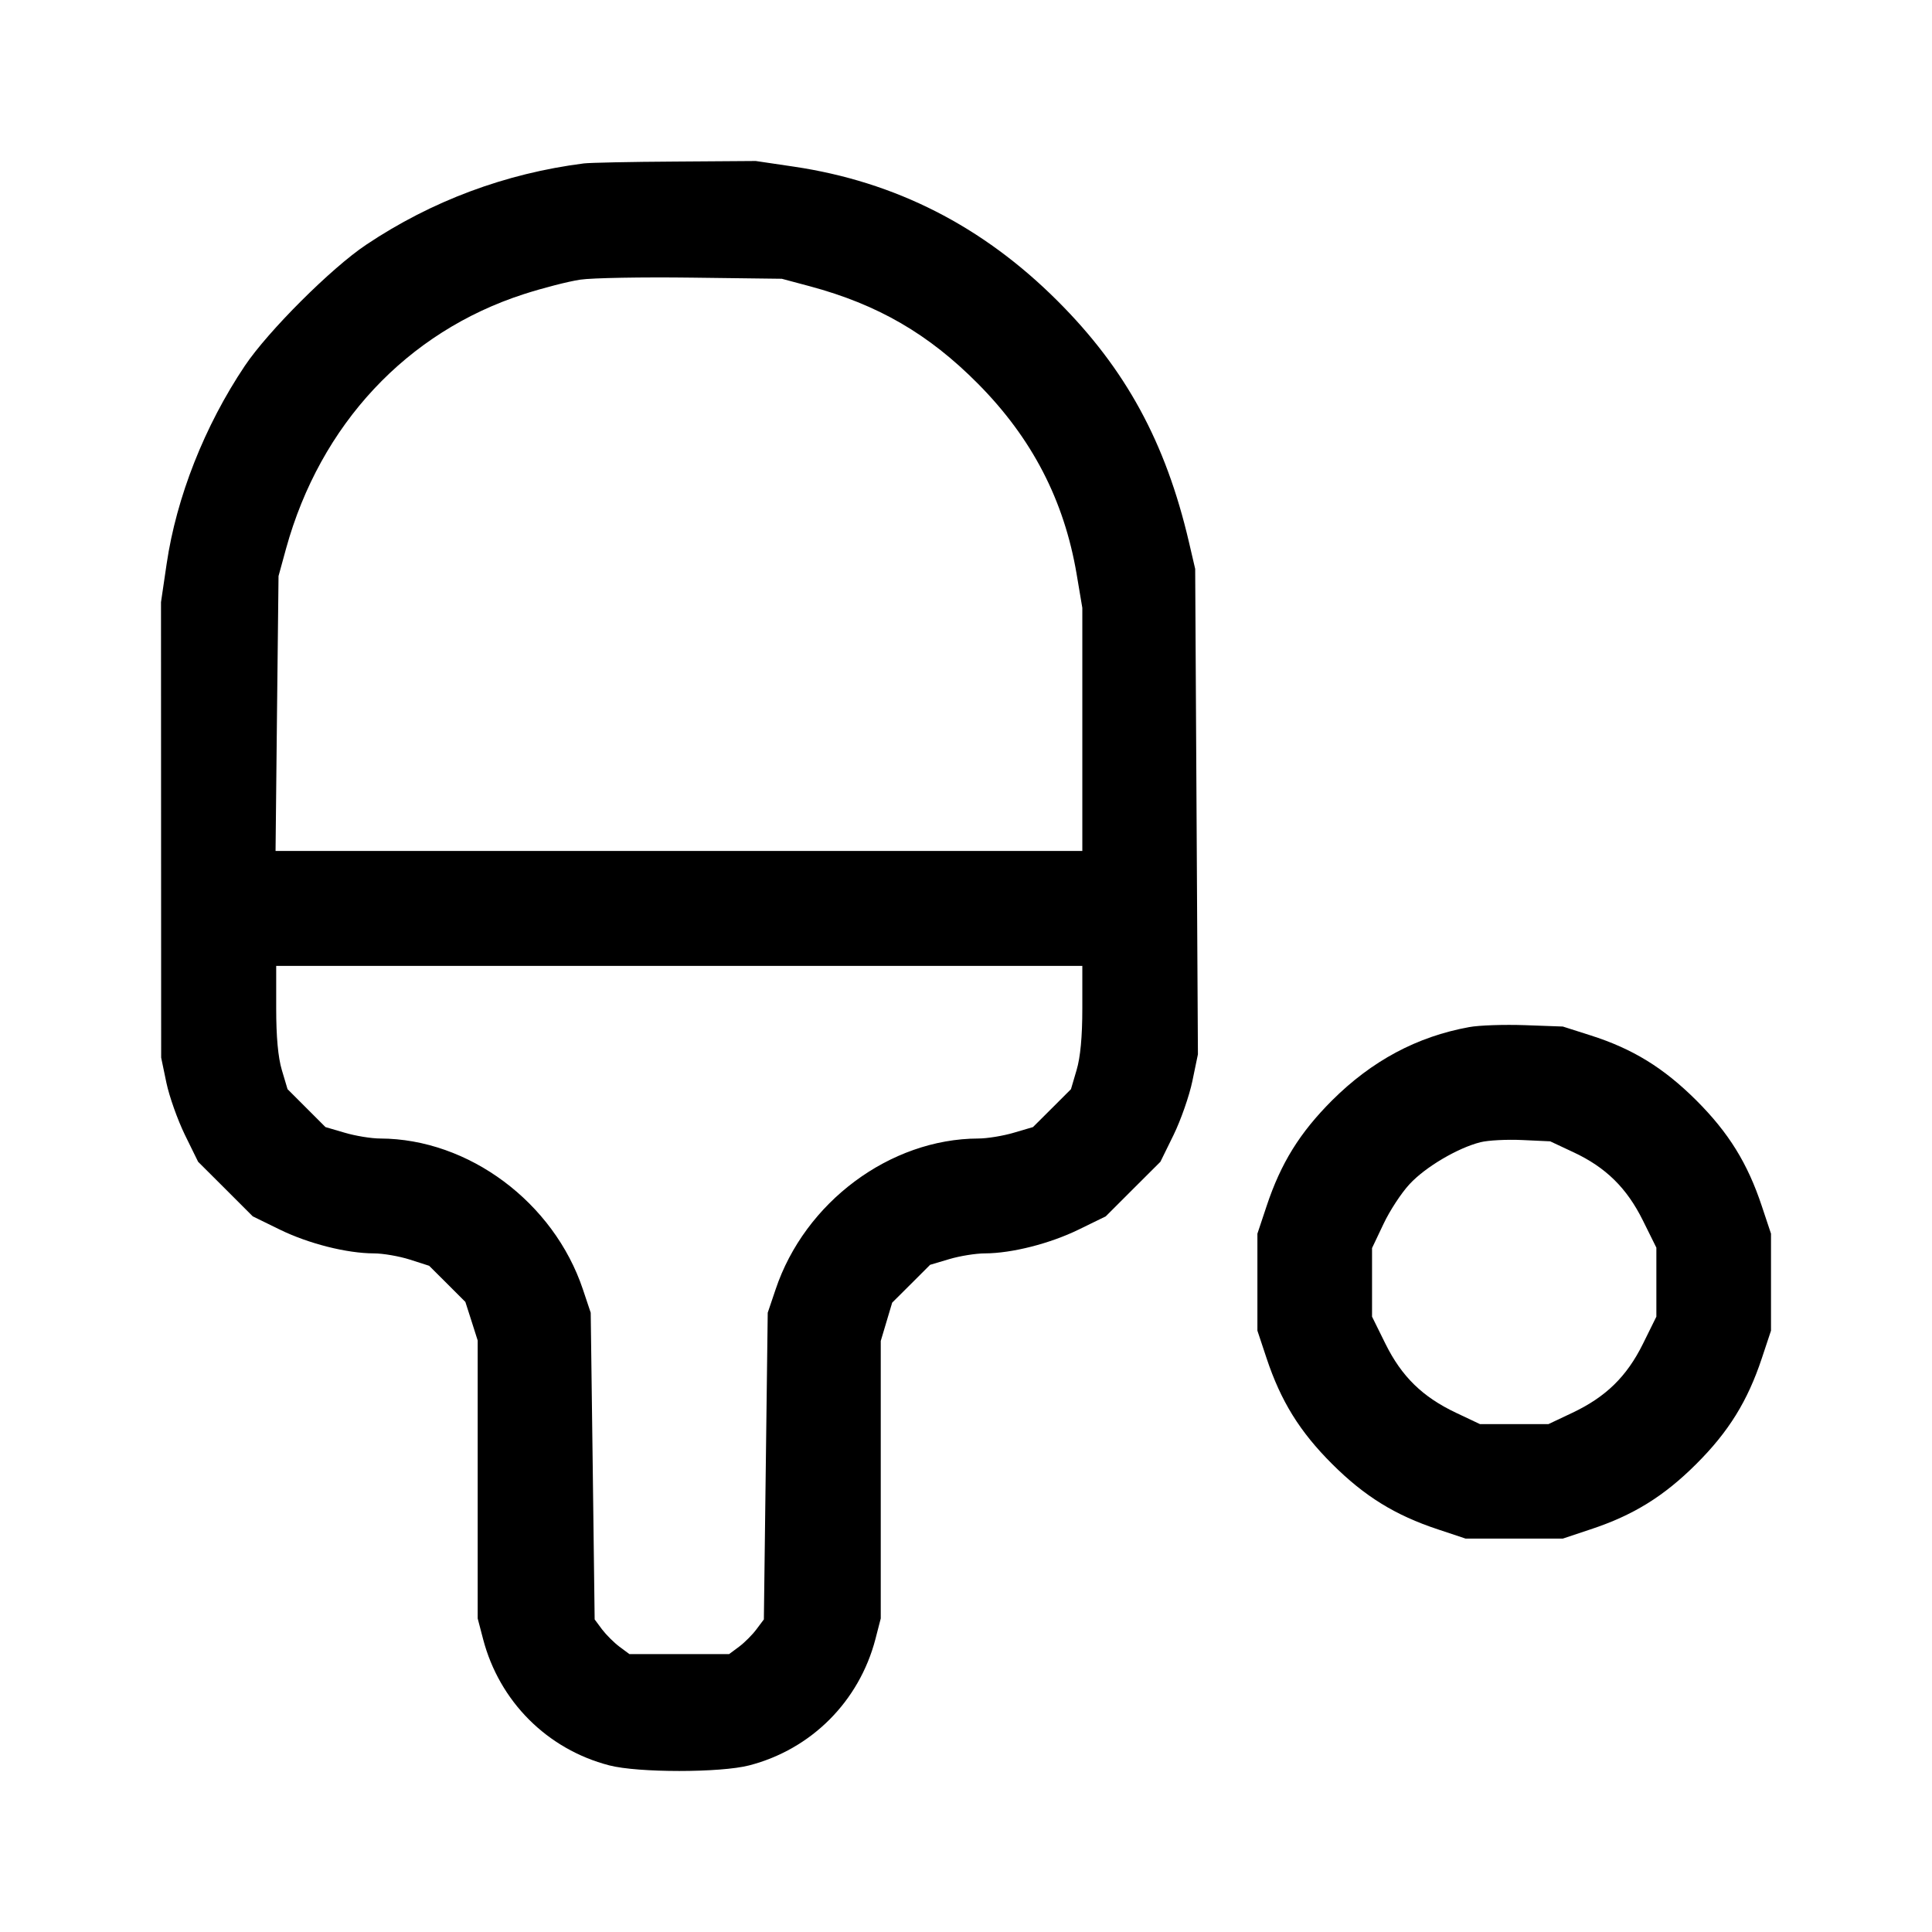 <svg width="24" height="24" viewBox="0 0 24 24" fill="none" xmlns="http://www.w3.org/2000/svg">
<path fill-rule="evenodd" clip-rule="evenodd" d="M7.253 2.03C6.279 2.154 5.362 2.496 4.549 3.04C4.117 3.328 3.33 4.114 3.041 4.545C2.541 5.291 2.192 6.176 2.07 7.005L2 7.48L2.001 10.309L2.002 13.138L2.067 13.45C2.103 13.622 2.207 13.913 2.297 14.098L2.461 14.432L2.801 14.771L3.14 15.11L3.475 15.274C3.833 15.449 4.306 15.569 4.644 15.57C4.758 15.57 4.959 15.605 5.091 15.647L5.331 15.724L5.556 15.948L5.781 16.173L5.858 16.413L5.934 16.652V18.379V20.105L6.001 20.361C6.203 21.135 6.797 21.73 7.568 21.93C7.925 22.023 8.951 22.023 9.308 21.93C10.079 21.73 10.673 21.135 10.875 20.361L10.941 20.105V18.382V16.658L11.012 16.42L11.083 16.182L11.319 15.947L11.554 15.712L11.793 15.641C11.924 15.602 12.123 15.57 12.235 15.57C12.57 15.569 13.044 15.448 13.4 15.274L13.736 15.11L14.075 14.771L14.415 14.432L14.579 14.098C14.669 13.913 14.774 13.613 14.812 13.43L14.881 13.097L14.864 10.082L14.847 7.067L14.769 6.732C14.48 5.494 13.983 4.582 13.136 3.737C12.207 2.809 11.123 2.257 9.861 2.07L9.388 2L8.387 2.007C7.837 2.01 7.327 2.021 7.253 2.03ZM7.208 3.474C7.061 3.496 6.745 3.577 6.507 3.654C5.055 4.123 3.98 5.273 3.554 6.813L3.46 7.156L3.441 8.863L3.423 10.571H8.434H13.445V9.061V7.551L13.374 7.13C13.218 6.212 12.82 5.444 12.149 4.767C11.535 4.148 10.905 3.783 10.06 3.556L9.712 3.463L8.594 3.449C7.98 3.441 7.356 3.452 7.208 3.474ZM3.431 12.527C3.431 12.878 3.454 13.134 3.501 13.292L3.572 13.53L3.808 13.766L4.043 14.001L4.282 14.071C4.413 14.11 4.612 14.143 4.724 14.143C5.821 14.147 6.878 14.934 7.241 16.017L7.338 16.307L7.363 18.212L7.387 20.117L7.479 20.241C7.53 20.308 7.627 20.405 7.695 20.456L7.819 20.548H8.438H9.057L9.181 20.456C9.249 20.405 9.346 20.308 9.396 20.241L9.489 20.117L9.513 18.212L9.537 16.307L9.635 16.017C9.998 14.934 11.055 14.147 12.152 14.143C12.264 14.143 12.463 14.11 12.594 14.071L12.832 14.001L13.068 13.766L13.304 13.53L13.374 13.292C13.421 13.134 13.445 12.878 13.445 12.527V11.999H8.438H3.431V12.527ZM18.251 12.759C17.602 12.877 17.042 13.177 16.548 13.669C16.145 14.072 15.911 14.45 15.734 14.983L15.62 15.325V15.928V16.53L15.734 16.873C15.911 17.405 16.145 17.784 16.548 18.186C16.951 18.588 17.331 18.823 17.864 18.999L18.206 19.113H18.81H19.414L19.756 18.999C20.29 18.823 20.669 18.588 21.072 18.186C21.475 17.784 21.709 17.405 21.886 16.873L22 16.53V15.928V15.325L21.886 14.983C21.709 14.45 21.475 14.072 21.072 13.669C20.665 13.264 20.282 13.028 19.756 12.861L19.414 12.752L18.944 12.735C18.686 12.726 18.374 12.736 18.251 12.759ZM18.391 14.189C18.108 14.26 17.705 14.498 17.51 14.71C17.409 14.818 17.263 15.041 17.186 15.205L17.044 15.504V15.93V16.356L17.211 16.694C17.412 17.1 17.671 17.353 18.087 17.55L18.385 17.691H18.81H19.235L19.533 17.55C19.949 17.353 20.208 17.1 20.409 16.694L20.576 16.356V15.928V15.499L20.409 15.162C20.209 14.758 19.948 14.501 19.545 14.313L19.257 14.178L18.911 14.162C18.72 14.153 18.486 14.165 18.391 14.189Z" fill="black"/>
</svg>

